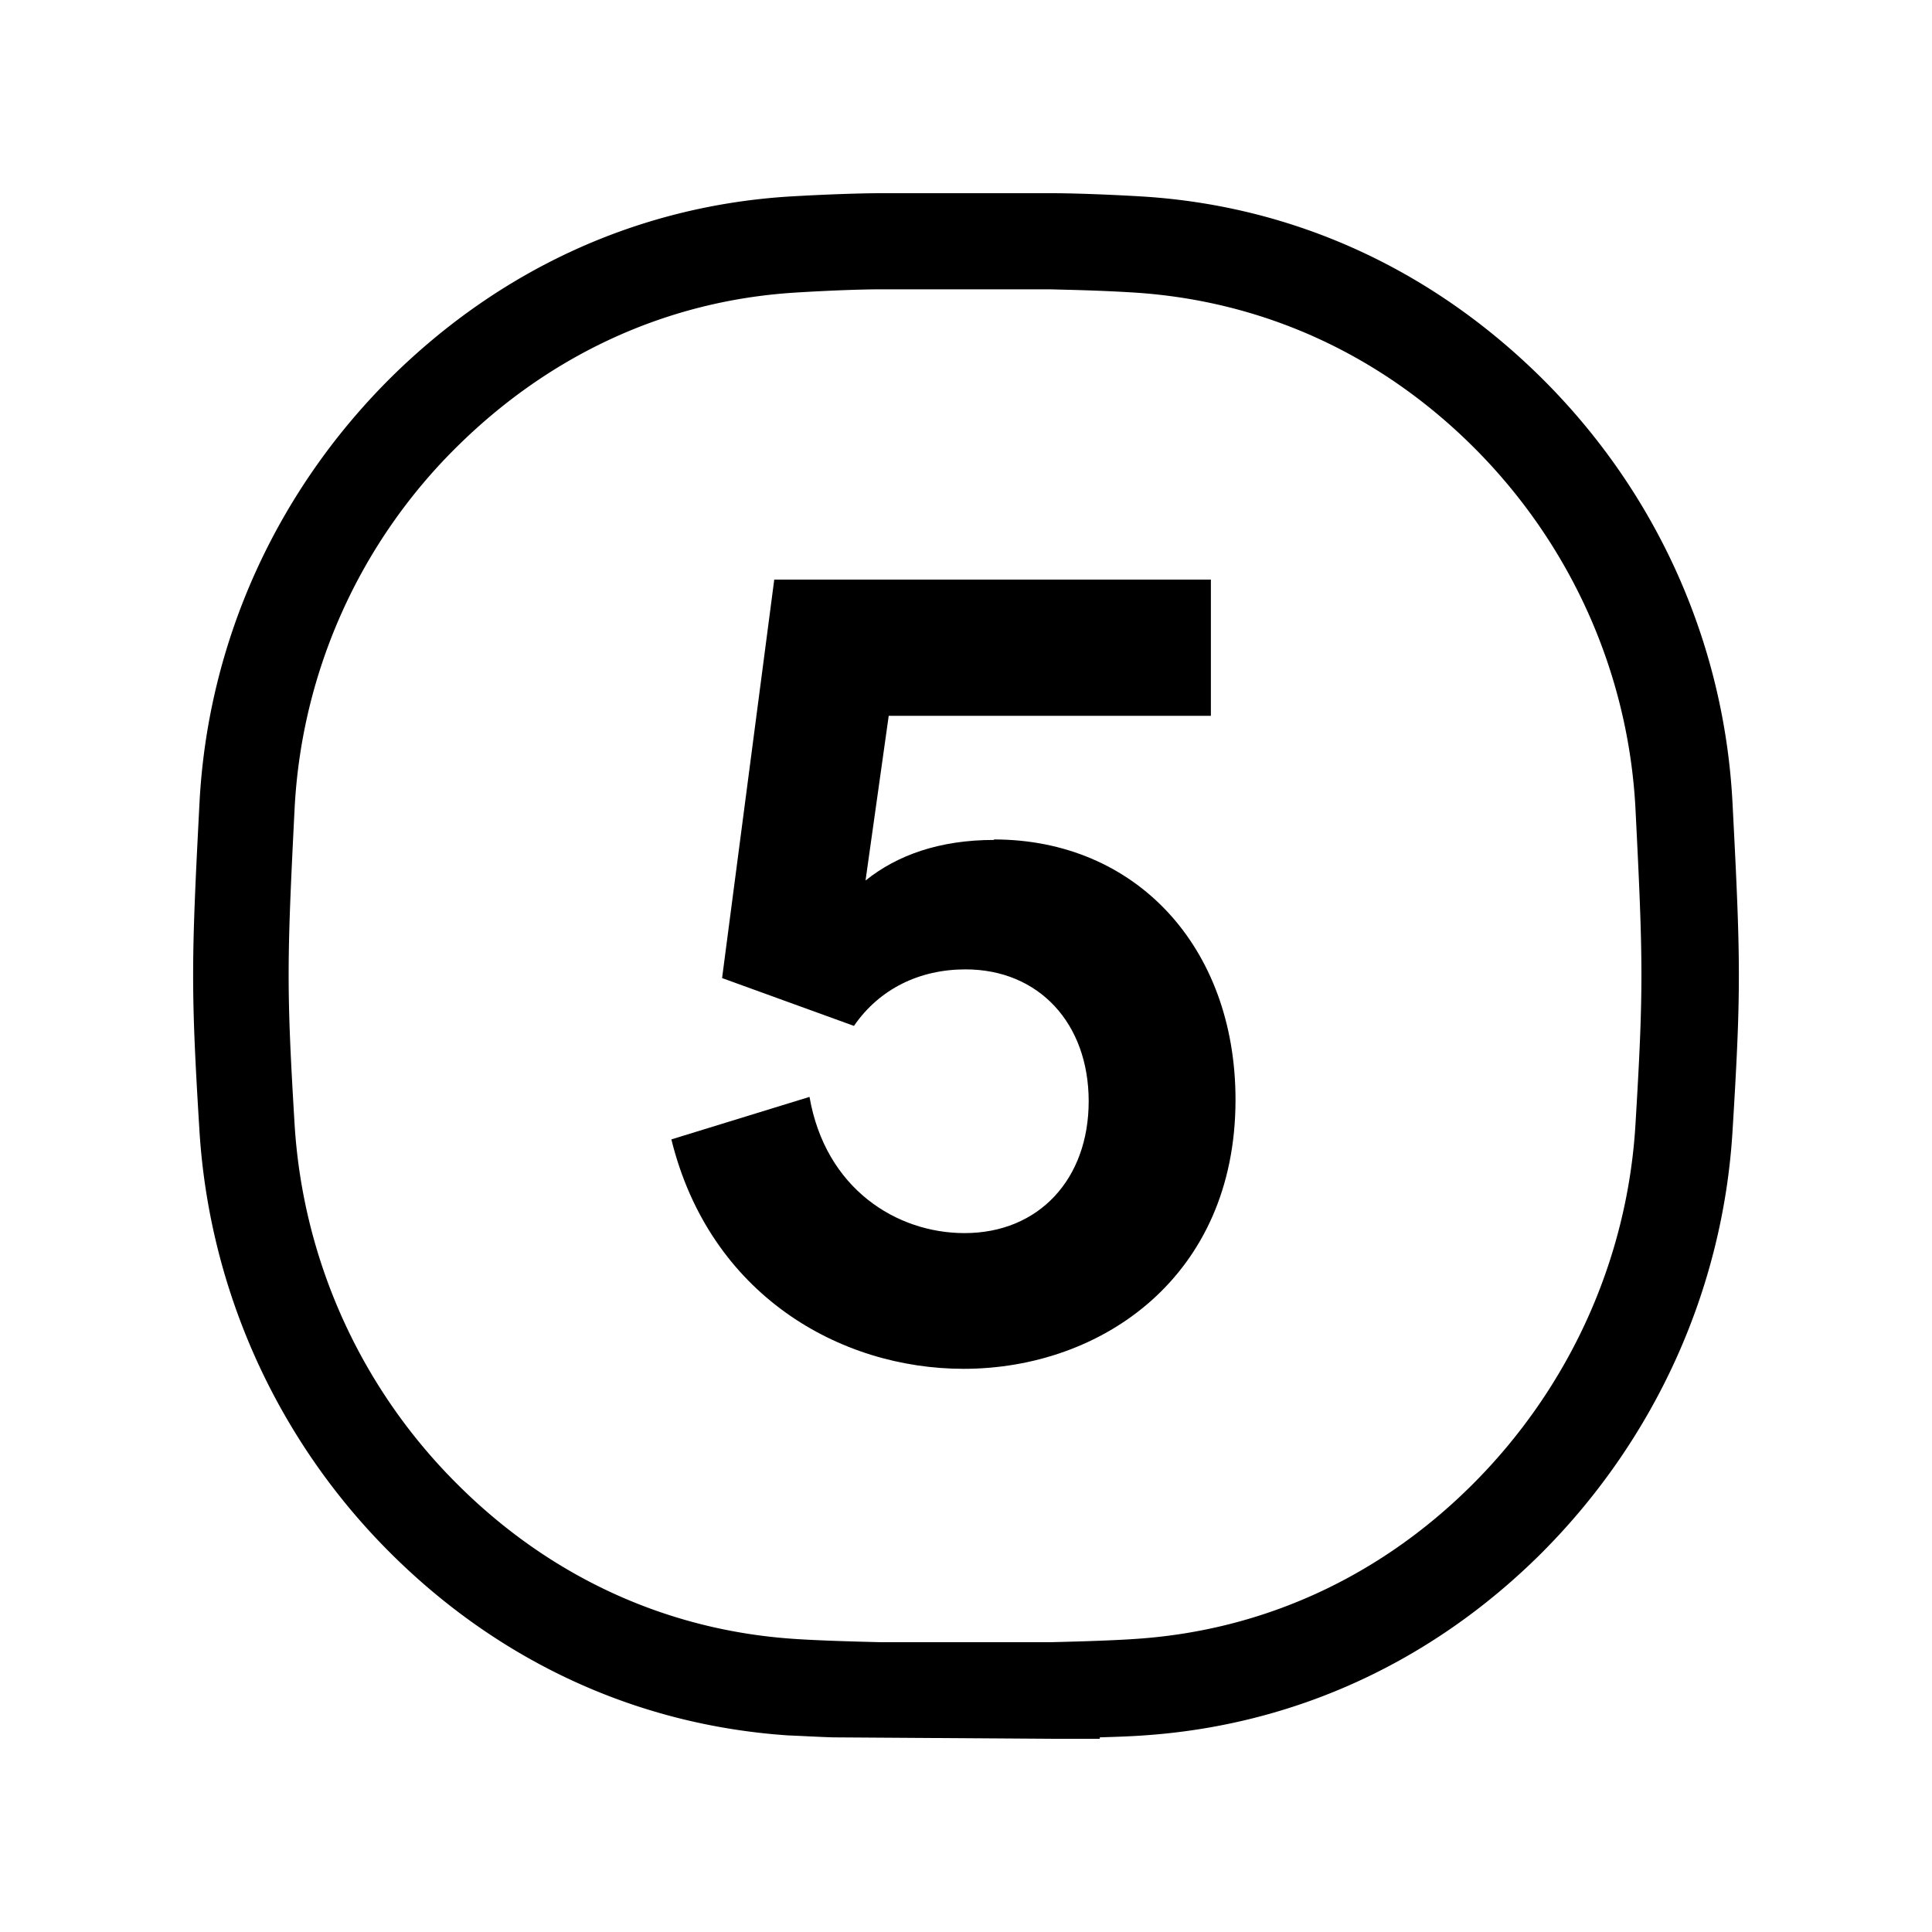 <svg xmlns="http://www.w3.org/2000/svg" viewBox="0 0 40 40"><path d="m21.77 36-4.53-.03c-.32-.01-.65-.03-.92-.04-3.11-.21-5.95-1.51-8.21-3.75a13.52 13.52 0 0 1-3.98-8.76c-.18-2.93-.17-3.52 0-6.79.17-3.32 1.58-6.45 3.97-8.82 2.27-2.24 5.11-3.54 8.22-3.74.84-.05 1.56-.07 1.91-.07h3.54c.37 0 1.08.02 1.91.07 3.11.2 5.95 1.5 8.22 3.74 2.39 2.36 3.8 5.49 3.97 8.82.17 3.27.18 3.86 0 6.79-.2 3.3-1.62 6.41-3.98 8.76-2.26 2.24-5.1 3.54-8.21 3.75-.27.02-.59.03-.91.04V36zm-3.32-2h3.3c.4-.01 1.23-.03 1.79-.07 2.62-.18 5.02-1.28 6.93-3.18 2.01-2 3.22-4.65 3.39-7.46.17-2.82.16-3.39 0-6.56-.15-2.82-1.35-5.49-3.38-7.5-1.92-1.9-4.32-2.99-6.95-3.17-.78-.05-1.45-.06-1.79-.07h-3.52c-.32 0-1 .02-1.79.07-2.62.17-5.02 1.27-6.95 3.17a11.34 11.34 0 0 0-3.38 7.5c-.16 3.17-.17 3.74 0 6.56a11.5 11.5 0 0 0 3.39 7.46c1.91 1.9 4.31 3 6.93 3.18.57.04 1.42.06 1.81.07h.19Z"/><path d="M20.58 17.39c-1.12 0-2 .31-2.66.84l.48-3.41h6.67V12h-9.04l-1.08 8.25 2.73.99c.53-.77 1.36-1.17 2.31-1.17 1.52 0 2.55 1.12 2.55 2.73s-1.03 2.73-2.57 2.73c-1.41 0-2.88-.92-3.21-2.82l-2.86.88c.79 3.21 3.48 4.75 6.05 4.75 2.86 0 5.63-1.91 5.63-5.57 0-3.17-2.07-5.39-5-5.39Z"/></svg>